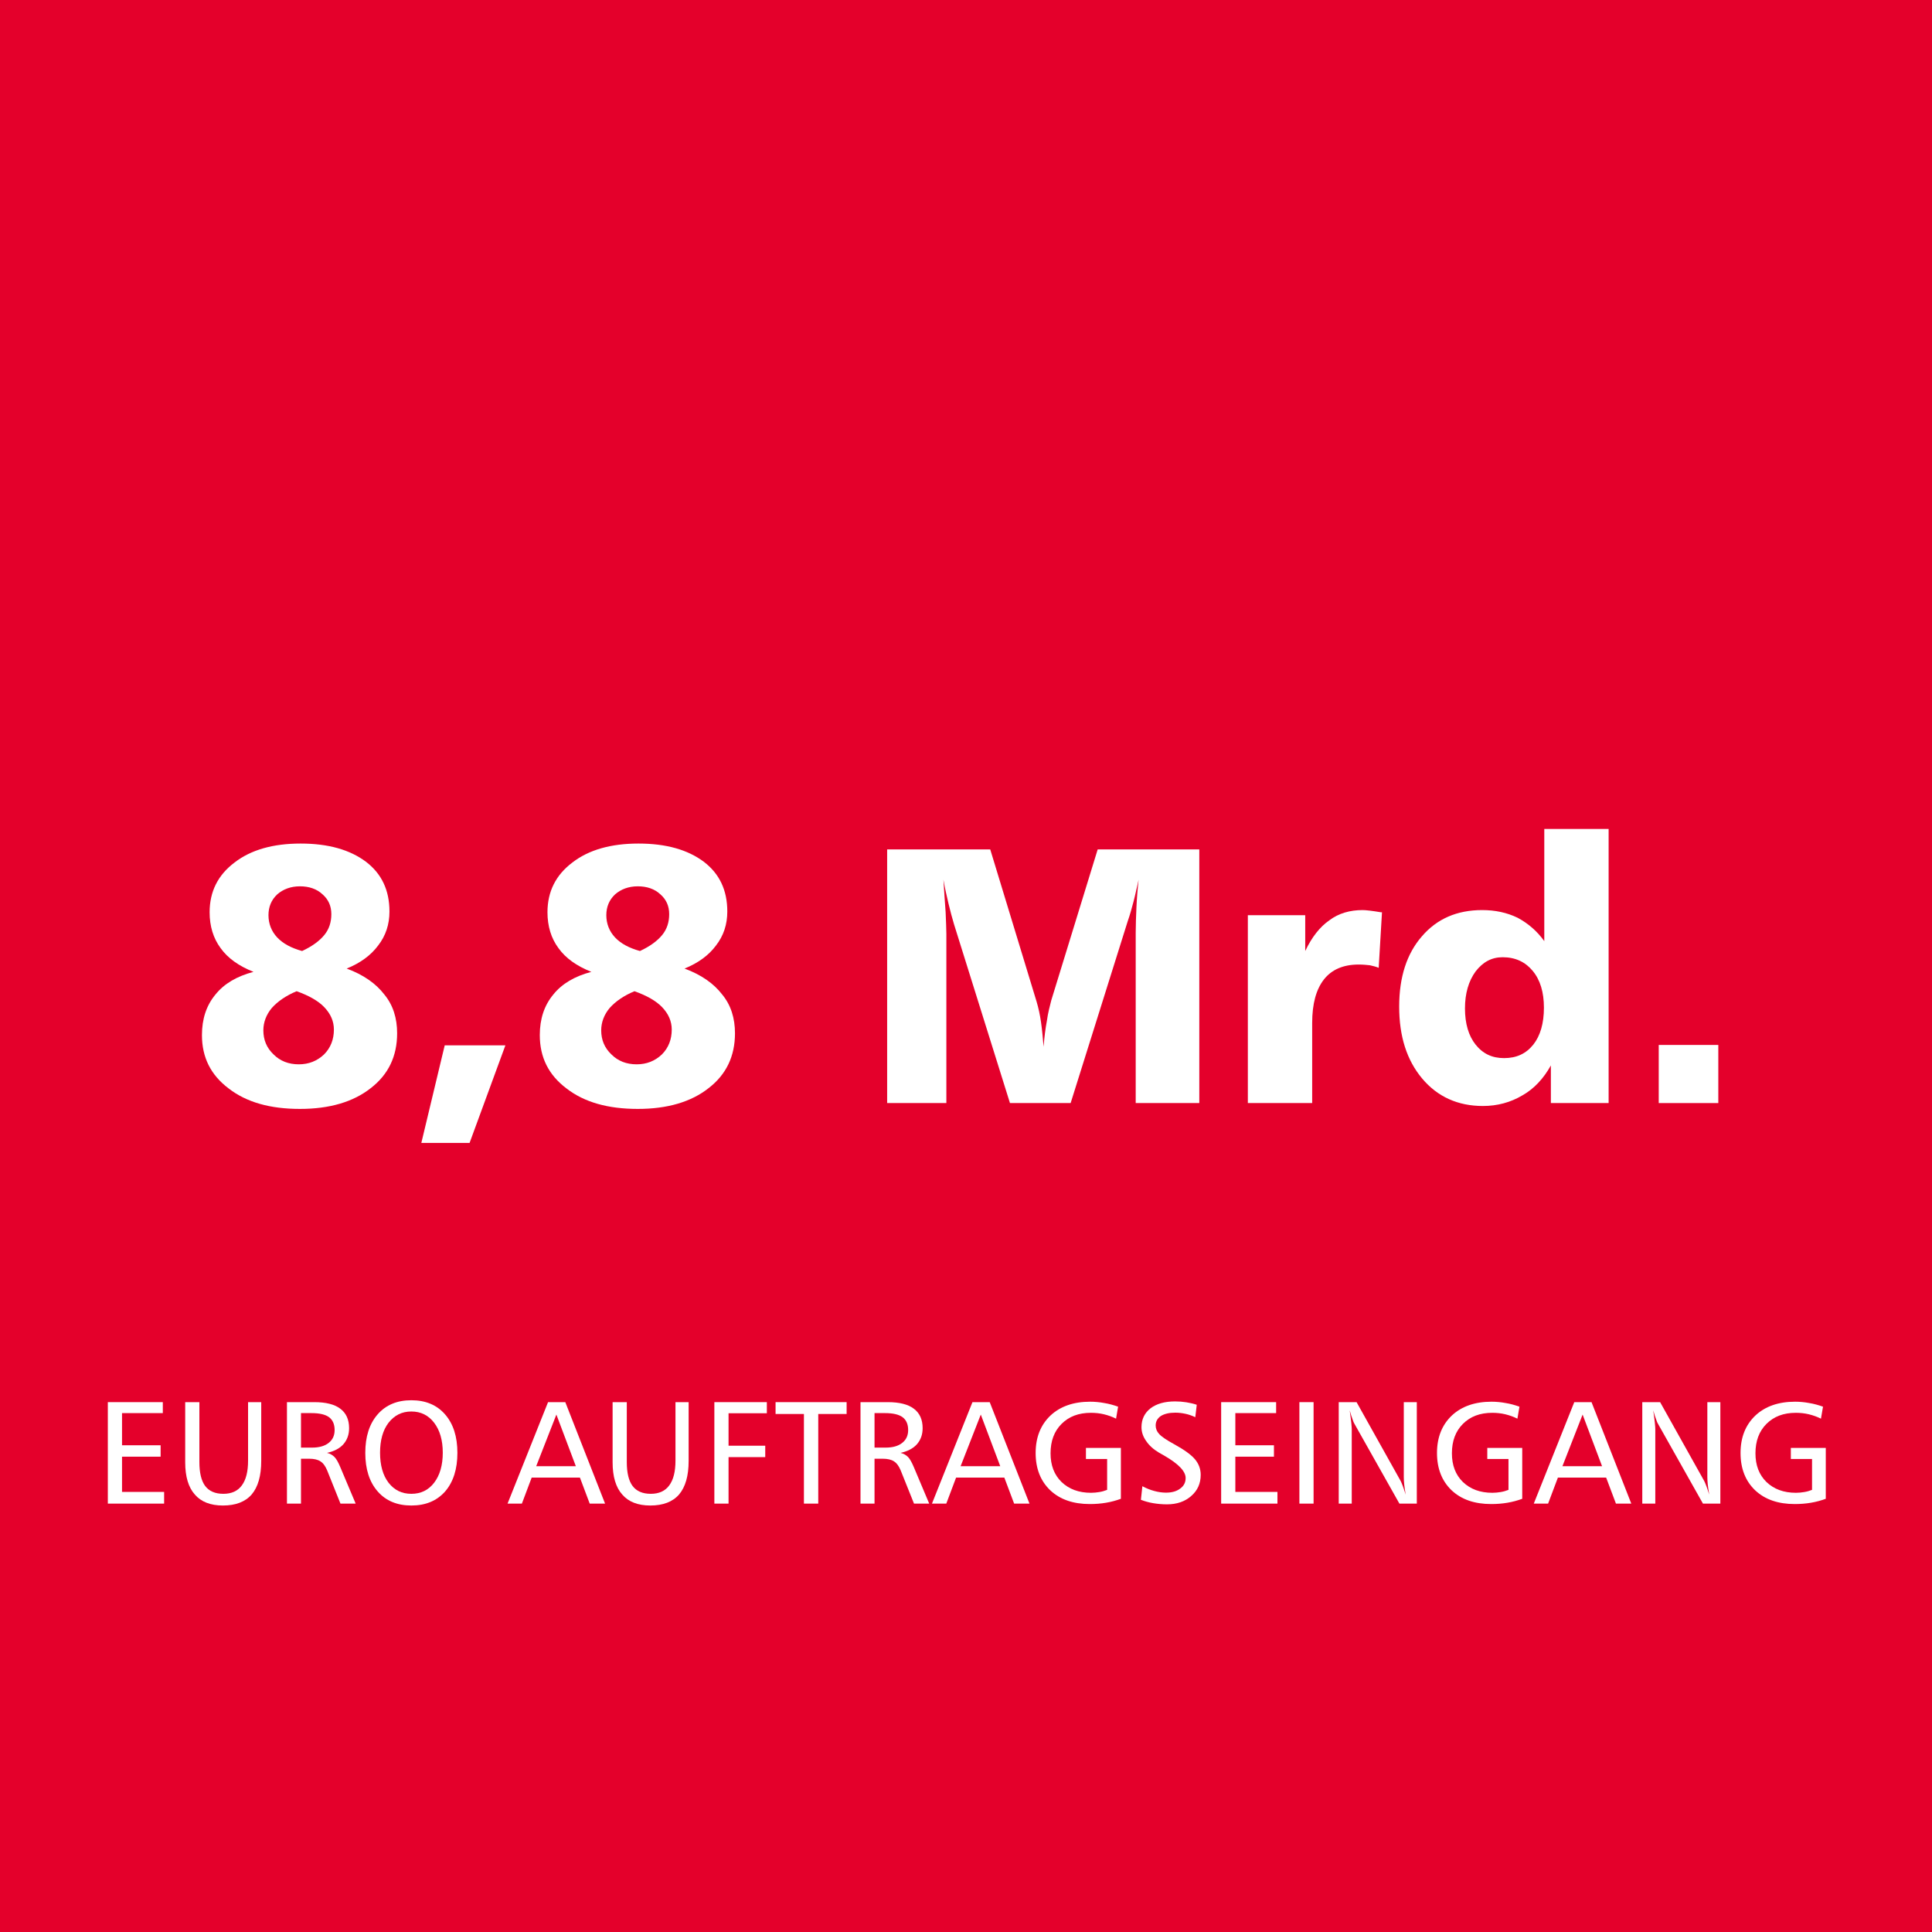 <?xml version="1.0" encoding="UTF-8" standalone="no"?>
<!DOCTYPE svg PUBLIC "-//W3C//DTD SVG 1.1//EN" "http://www.w3.org/Graphics/SVG/1.1/DTD/svg11.dtd">
<svg width="100%" height="100%" viewBox="0 0 555 555" version="1.1" xmlns="http://www.w3.org/2000/svg" xmlns:xlink="http://www.w3.org/1999/xlink" xml:space="preserve" xmlns:serif="http://www.serif.com/" style="fill-rule:evenodd;clip-rule:evenodd;stroke-linejoin:round;stroke-miterlimit:2;">
    <rect x="0" y="0" width="555" height="555" style="fill:rgb(228,0,43);"/>
    <g transform="matrix(1,0,0,1,-40.533,-34.987)">
        <g transform="matrix(105,0,0,105,94.241,351.862)">
            <path d="M0.3,-0.306C0.271,-0.294 0.248,-0.278 0.232,-0.26C0.217,-0.242 0.209,-0.221 0.209,-0.199C0.209,-0.173 0.218,-0.151 0.237,-0.133C0.255,-0.115 0.278,-0.106 0.306,-0.106C0.333,-0.106 0.356,-0.115 0.375,-0.133C0.393,-0.151 0.402,-0.174 0.402,-0.201C0.402,-0.224 0.393,-0.244 0.376,-0.262C0.36,-0.279 0.334,-0.294 0.3,-0.306ZM0.437,-0.368C0.483,-0.351 0.517,-0.327 0.54,-0.297C0.564,-0.268 0.575,-0.232 0.575,-0.191C0.575,-0.128 0.551,-0.078 0.503,-0.041C0.455,-0.003 0.39,0.016 0.309,0.016C0.228,0.016 0.163,-0.002 0.114,-0.04C0.065,-0.077 0.041,-0.125 0.041,-0.186C0.041,-0.23 0.053,-0.267 0.078,-0.297C0.102,-0.327 0.137,-0.347 0.182,-0.359C0.142,-0.375 0.112,-0.396 0.092,-0.424C0.072,-0.451 0.062,-0.484 0.062,-0.522C0.062,-0.579 0.085,-0.624 0.13,-0.658C0.175,-0.693 0.236,-0.71 0.311,-0.71C0.387,-0.71 0.446,-0.693 0.49,-0.66C0.533,-0.627 0.554,-0.582 0.554,-0.524C0.554,-0.489 0.544,-0.458 0.523,-0.431C0.503,-0.404 0.474,-0.383 0.437,-0.368ZM0.315,-0.416C0.343,-0.429 0.363,-0.444 0.376,-0.46C0.389,-0.476 0.395,-0.495 0.395,-0.517C0.395,-0.539 0.387,-0.557 0.371,-0.571C0.355,-0.586 0.334,-0.593 0.309,-0.593C0.284,-0.593 0.263,-0.585 0.247,-0.571C0.231,-0.556 0.223,-0.537 0.223,-0.514C0.223,-0.491 0.231,-0.47 0.247,-0.453C0.263,-0.436 0.286,-0.424 0.315,-0.416Z" style="fill:white;fill-rule:nonzero;"/>
        </g>
        <g transform="matrix(105,0,0,105,158.943,351.862)">
            <path d="M0.089,-0.158L0.255,-0.158L0.157,0.109L0.025,0.109L0.089,-0.158Z" style="fill:white;fill-rule:nonzero;"/>
        </g>
        <g transform="matrix(105,0,0,105,191.294,351.862)">
            <path d="M0.3,-0.306C0.271,-0.294 0.248,-0.278 0.232,-0.26C0.217,-0.242 0.209,-0.221 0.209,-0.199C0.209,-0.173 0.218,-0.151 0.237,-0.133C0.255,-0.115 0.278,-0.106 0.306,-0.106C0.333,-0.106 0.356,-0.115 0.375,-0.133C0.393,-0.151 0.402,-0.174 0.402,-0.201C0.402,-0.224 0.393,-0.244 0.376,-0.262C0.36,-0.279 0.334,-0.294 0.3,-0.306ZM0.437,-0.368C0.483,-0.351 0.517,-0.327 0.54,-0.297C0.564,-0.268 0.575,-0.232 0.575,-0.191C0.575,-0.128 0.551,-0.078 0.503,-0.041C0.455,-0.003 0.39,0.016 0.309,0.016C0.228,0.016 0.163,-0.002 0.114,-0.04C0.065,-0.077 0.041,-0.125 0.041,-0.186C0.041,-0.23 0.053,-0.267 0.078,-0.297C0.102,-0.327 0.137,-0.347 0.182,-0.359C0.142,-0.375 0.112,-0.396 0.092,-0.424C0.072,-0.451 0.062,-0.484 0.062,-0.522C0.062,-0.579 0.085,-0.624 0.13,-0.658C0.175,-0.693 0.236,-0.71 0.311,-0.71C0.387,-0.71 0.446,-0.693 0.49,-0.66C0.533,-0.627 0.554,-0.582 0.554,-0.524C0.554,-0.489 0.544,-0.458 0.523,-0.431C0.503,-0.404 0.474,-0.383 0.437,-0.368ZM0.315,-0.416C0.343,-0.429 0.363,-0.444 0.376,-0.46C0.389,-0.476 0.395,-0.495 0.395,-0.517C0.395,-0.539 0.387,-0.557 0.371,-0.571C0.355,-0.586 0.334,-0.593 0.309,-0.593C0.284,-0.593 0.263,-0.585 0.247,-0.571C0.231,-0.556 0.223,-0.537 0.223,-0.514C0.223,-0.491 0.231,-0.47 0.247,-0.453C0.263,-0.436 0.286,-0.424 0.315,-0.416Z" style="fill:white;fill-rule:nonzero;"/>
        </g>
        <g transform="matrix(105,0,0,105,288.348,351.862)">
            <path d="M0.067,-0.694L0.349,-0.694L0.476,-0.277C0.481,-0.26 0.485,-0.242 0.488,-0.221C0.491,-0.2 0.493,-0.178 0.495,-0.154C0.497,-0.18 0.5,-0.204 0.504,-0.225C0.507,-0.247 0.512,-0.265 0.516,-0.281L0.643,-0.694L0.921,-0.694L0.921,-0L0.747,-0L0.747,-0.466C0.747,-0.488 0.748,-0.511 0.749,-0.535C0.75,-0.558 0.752,-0.584 0.755,-0.611C0.75,-0.59 0.746,-0.57 0.741,-0.551C0.736,-0.532 0.731,-0.514 0.725,-0.497L0.569,-0L0.403,-0L0.25,-0.489C0.245,-0.506 0.24,-0.524 0.235,-0.545C0.23,-0.566 0.225,-0.588 0.221,-0.611C0.223,-0.578 0.225,-0.548 0.227,-0.522C0.228,-0.496 0.229,-0.476 0.229,-0.463L0.229,-0L0.067,-0L0.067,-0.694Z" style="fill:white;fill-rule:nonzero;"/>
        </g>
        <g transform="matrix(105,0,0,105,391.963,351.862)">
            <path d="M0.434,-0.522L0.425,-0.37C0.418,-0.373 0.41,-0.375 0.401,-0.377C0.392,-0.378 0.382,-0.379 0.37,-0.379C0.328,-0.379 0.296,-0.365 0.275,-0.338C0.254,-0.311 0.243,-0.272 0.243,-0.219L0.243,-0L0.067,-0L0.067,-0.514L0.224,-0.514L0.224,-0.416C0.242,-0.454 0.264,-0.482 0.29,-0.5C0.315,-0.519 0.346,-0.528 0.381,-0.528C0.39,-0.528 0.407,-0.526 0.431,-0.522L0.434,-0.522Z" style="fill:white;fill-rule:nonzero;"/>
        </g>
        <g transform="matrix(105,0,0,105,437.747,351.862)">
            <path d="M0.328,-0.399C0.298,-0.399 0.274,-0.386 0.254,-0.36C0.235,-0.334 0.225,-0.3 0.225,-0.259C0.225,-0.217 0.235,-0.184 0.254,-0.16C0.274,-0.135 0.299,-0.123 0.332,-0.123C0.366,-0.123 0.392,-0.135 0.412,-0.16C0.431,-0.184 0.441,-0.218 0.441,-0.261C0.441,-0.303 0.431,-0.337 0.41,-0.362C0.39,-0.386 0.363,-0.399 0.328,-0.399ZM0.442,-0.75L0.618,-0.75L0.618,-0L0.46,-0L0.46,-0.103C0.44,-0.067 0.414,-0.039 0.382,-0.021C0.35,-0.002 0.314,0.008 0.274,0.008C0.206,0.008 0.15,-0.017 0.108,-0.067C0.066,-0.117 0.045,-0.182 0.045,-0.264C0.045,-0.345 0.066,-0.409 0.107,-0.456C0.148,-0.504 0.203,-0.528 0.272,-0.528C0.308,-0.528 0.34,-0.521 0.369,-0.507C0.397,-0.492 0.422,-0.471 0.442,-0.443L0.442,-0.75Z" style="fill:white;fill-rule:nonzero;"/>
        </g>
        <g transform="matrix(105,0,0,105,509.473,351.862)">
            <rect x="0.072" y="-0.159" width="0.163" height="0.159" style="fill:white;fill-rule:nonzero;"/>
        </g>
    </g>
    <g transform="matrix(1,0,0,1,35.496,0)">
        <g transform="matrix(42,0,0,42,-8.13,431.938)">
            <path d="M0.086,-0.694L0.462,-0.694L0.462,-0.619L0.183,-0.619L0.183,-0.399L0.447,-0.399L0.447,-0.321L0.183,-0.321L0.183,-0.08L0.471,-0.08L0.471,-0L0.086,-0L0.086,-0.694Z" style="fill:white;fill-rule:nonzero;"/>
        </g>
        <g transform="matrix(42,0,0,42,14.347,431.938)">
            <path d="M0.08,-0.694L0.177,-0.694L0.177,-0.285C0.177,-0.211 0.19,-0.156 0.217,-0.12C0.244,-0.085 0.285,-0.067 0.341,-0.067C0.397,-0.067 0.439,-0.086 0.467,-0.124C0.496,-0.163 0.51,-0.219 0.51,-0.294L0.51,-0.694L0.6,-0.694L0.6,-0.292C0.6,-0.19 0.578,-0.114 0.535,-0.063C0.491,-0.012 0.425,0.013 0.338,0.013C0.253,0.013 0.189,-0.012 0.146,-0.062C0.102,-0.111 0.08,-0.185 0.08,-0.282L0.08,-0.694Z" style="fill:white;fill-rule:nonzero;"/>
        </g>
        <g transform="matrix(42,0,0,42,43.325,431.938)">
            <path d="M0.182,-0.619L0.182,-0.383L0.257,-0.383C0.305,-0.383 0.343,-0.393 0.371,-0.415C0.398,-0.436 0.412,-0.465 0.412,-0.503C0.412,-0.543 0.399,-0.572 0.374,-0.591C0.348,-0.61 0.308,-0.619 0.254,-0.619L0.182,-0.619ZM0.086,-0.694L0.273,-0.694C0.352,-0.694 0.412,-0.679 0.451,-0.649C0.491,-0.619 0.511,-0.575 0.511,-0.516C0.511,-0.472 0.498,-0.436 0.472,-0.406C0.446,-0.377 0.409,-0.358 0.36,-0.347C0.381,-0.342 0.398,-0.332 0.411,-0.319C0.424,-0.306 0.437,-0.282 0.451,-0.249L0.556,-0L0.452,-0L0.361,-0.227C0.349,-0.256 0.334,-0.277 0.315,-0.289C0.297,-0.301 0.271,-0.307 0.238,-0.307L0.182,-0.307L0.182,-0L0.086,-0L0.086,-0.694Z" style="fill:white;fill-rule:nonzero;"/>
        </g>
        <g transform="matrix(42,0,0,42,67.298,431.938)">
            <path d="M0.366,-0.63C0.301,-0.63 0.25,-0.604 0.21,-0.553C0.171,-0.502 0.152,-0.433 0.152,-0.348C0.152,-0.263 0.171,-0.194 0.21,-0.143C0.25,-0.092 0.301,-0.067 0.366,-0.067C0.431,-0.067 0.483,-0.092 0.522,-0.143C0.561,-0.194 0.581,-0.263 0.581,-0.348C0.581,-0.433 0.561,-0.502 0.522,-0.553C0.483,-0.604 0.431,-0.63 0.366,-0.63ZM0.366,-0.707C0.463,-0.707 0.54,-0.675 0.596,-0.611C0.653,-0.546 0.681,-0.458 0.681,-0.347C0.681,-0.236 0.653,-0.148 0.597,-0.083C0.54,-0.019 0.464,0.013 0.366,0.013C0.269,0.013 0.192,-0.019 0.136,-0.083C0.079,-0.148 0.051,-0.236 0.051,-0.347C0.051,-0.458 0.079,-0.546 0.136,-0.611C0.192,-0.675 0.269,-0.707 0.366,-0.707Z" style="fill:white;fill-rule:nonzero;"/>
        </g>
        <g transform="matrix(42,0,0,42,110.139,431.938)">
            <path d="M0.338,-0.609L0.2,-0.256L0.471,-0.256L0.338,-0.609ZM0.281,-0.694L0.399,-0.694L0.671,-0L0.566,-0L0.499,-0.178L0.169,-0.178L0.102,-0L0.004,-0L0.281,-0.694Z" style="fill:white;fill-rule:nonzero;"/>
        </g>
        <g transform="matrix(42,0,0,42,137.127,431.938)">
            <path d="M0.08,-0.694L0.177,-0.694L0.177,-0.285C0.177,-0.211 0.19,-0.156 0.217,-0.12C0.244,-0.085 0.285,-0.067 0.341,-0.067C0.397,-0.067 0.439,-0.086 0.467,-0.124C0.496,-0.163 0.51,-0.219 0.51,-0.294L0.51,-0.694L0.6,-0.694L0.6,-0.292C0.6,-0.19 0.578,-0.114 0.535,-0.063C0.491,-0.012 0.425,0.013 0.338,0.013C0.253,0.013 0.189,-0.012 0.146,-0.062C0.102,-0.111 0.08,-0.185 0.08,-0.282L0.08,-0.694Z" style="fill:white;fill-rule:nonzero;"/>
        </g>
        <g transform="matrix(42,0,0,42,166.105,431.938)">
            <path d="M0.086,-0.694L0.445,-0.694L0.445,-0.618L0.183,-0.618L0.183,-0.396L0.434,-0.396L0.434,-0.318L0.183,-0.318L0.183,-0L0.086,-0L0.086,-0.694Z" style="fill:white;fill-rule:nonzero;"/>
        </g>
        <g transform="matrix(42,0,0,42,186.92,431.938)">
            <path d="M0.009,-0.694L0.495,-0.694L0.495,-0.613L0.301,-0.613L0.301,-0L0.203,-0L0.203,-0.613L0.009,-0.613L0.009,-0.694Z" style="fill:white;fill-rule:nonzero;"/>
        </g>
        <g transform="matrix(42,0,0,42,208.084,431.938)">
            <path d="M0.182,-0.619L0.182,-0.383L0.257,-0.383C0.305,-0.383 0.343,-0.393 0.371,-0.415C0.398,-0.436 0.412,-0.465 0.412,-0.503C0.412,-0.543 0.399,-0.572 0.374,-0.591C0.348,-0.61 0.308,-0.619 0.254,-0.619L0.182,-0.619ZM0.086,-0.694L0.273,-0.694C0.352,-0.694 0.412,-0.679 0.451,-0.649C0.491,-0.619 0.511,-0.575 0.511,-0.516C0.511,-0.472 0.498,-0.436 0.472,-0.406C0.446,-0.377 0.409,-0.358 0.36,-0.347C0.381,-0.342 0.398,-0.332 0.411,-0.319C0.424,-0.306 0.437,-0.282 0.451,-0.249L0.556,-0L0.452,-0L0.361,-0.227C0.349,-0.256 0.334,-0.277 0.315,-0.289C0.297,-0.301 0.271,-0.307 0.238,-0.307L0.182,-0.307L0.182,-0L0.086,-0L0.086,-0.694Z" style="fill:white;fill-rule:nonzero;"/>
        </g>
        <g transform="matrix(42,0,0,42,232.058,431.938)">
            <path d="M0.338,-0.609L0.2,-0.256L0.471,-0.256L0.338,-0.609ZM0.281,-0.694L0.399,-0.694L0.671,-0L0.566,-0L0.499,-0.178L0.169,-0.178L0.102,-0L0.004,-0L0.281,-0.694Z" style="fill:white;fill-rule:nonzero;"/>
        </g>
        <g transform="matrix(42,0,0,42,259.784,431.938)">
            <path d="M0.617,-0.663L0.603,-0.581C0.577,-0.594 0.549,-0.604 0.52,-0.611C0.491,-0.618 0.461,-0.621 0.431,-0.621C0.347,-0.621 0.281,-0.596 0.23,-0.545C0.18,-0.495 0.155,-0.428 0.155,-0.344C0.155,-0.262 0.18,-0.197 0.23,-0.148C0.281,-0.099 0.348,-0.074 0.432,-0.074C0.451,-0.074 0.47,-0.076 0.488,-0.079C0.507,-0.082 0.524,-0.087 0.542,-0.094L0.542,-0.305L0.397,-0.305L0.397,-0.381L0.636,-0.381L0.636,-0.033C0.604,-0.021 0.57,-0.012 0.535,-0.006C0.5,-0 0.463,0.003 0.424,0.003C0.31,0.003 0.22,-0.028 0.153,-0.091C0.087,-0.154 0.053,-0.239 0.053,-0.346C0.053,-0.453 0.087,-0.538 0.154,-0.602C0.221,-0.665 0.312,-0.697 0.426,-0.697C0.458,-0.697 0.49,-0.694 0.522,-0.688C0.554,-0.683 0.586,-0.674 0.617,-0.663Z" style="fill:white;fill-rule:nonzero;"/>
        </g>
        <g transform="matrix(42,0,0,42,289.644,431.938)">
            <path d="M0.444,-0.676L0.434,-0.591C0.413,-0.601 0.391,-0.609 0.368,-0.614C0.345,-0.619 0.322,-0.622 0.297,-0.622C0.255,-0.622 0.222,-0.614 0.198,-0.599C0.175,-0.583 0.163,-0.562 0.163,-0.534C0.163,-0.513 0.171,-0.493 0.187,-0.476C0.203,-0.458 0.237,-0.435 0.29,-0.406C0.359,-0.368 0.406,-0.334 0.432,-0.303C0.458,-0.272 0.471,-0.236 0.471,-0.197C0.471,-0.138 0.45,-0.09 0.406,-0.052C0.363,-0.014 0.308,0.005 0.24,0.005C0.207,0.005 0.176,0.002 0.146,-0.003C0.116,-0.008 0.088,-0.016 0.062,-0.026L0.072,-0.119C0.1,-0.104 0.128,-0.093 0.155,-0.086C0.181,-0.079 0.208,-0.075 0.233,-0.075C0.274,-0.075 0.306,-0.084 0.331,-0.103C0.356,-0.121 0.368,-0.145 0.368,-0.175C0.368,-0.221 0.319,-0.272 0.222,-0.328C0.206,-0.337 0.194,-0.344 0.185,-0.349C0.148,-0.371 0.119,-0.397 0.098,-0.428C0.076,-0.459 0.066,-0.49 0.066,-0.523C0.066,-0.577 0.087,-0.62 0.128,-0.652C0.169,-0.683 0.225,-0.699 0.296,-0.699C0.322,-0.699 0.348,-0.697 0.373,-0.693C0.397,-0.689 0.421,-0.684 0.444,-0.676Z" style="fill:white;fill-rule:nonzero;"/>
        </g>
        <g transform="matrix(42,0,0,42,311.69,431.938)">
            <path d="M0.086,-0.694L0.462,-0.694L0.462,-0.619L0.183,-0.619L0.183,-0.399L0.447,-0.399L0.447,-0.321L0.183,-0.321L0.183,-0.08L0.471,-0.08L0.471,-0L0.086,-0L0.086,-0.694Z" style="fill:white;fill-rule:nonzero;"/>
        </g>
        <g transform="matrix(42,0,0,42,334.166,431.938)">
            <rect x="0.086" y="-0.694" width="0.097" height="0.694" style="fill:white;fill-rule:nonzero;"/>
        </g>
        <g transform="matrix(42,0,0,42,345.466,431.938)">
            <path d="M0.086,-0.694L0.208,-0.694L0.51,-0.154C0.514,-0.146 0.519,-0.134 0.525,-0.118C0.531,-0.102 0.537,-0.083 0.544,-0.061C0.54,-0.086 0.536,-0.109 0.534,-0.13C0.532,-0.15 0.531,-0.167 0.531,-0.182L0.531,-0.694L0.62,-0.694L0.62,-0L0.501,-0L0.194,-0.545C0.19,-0.551 0.185,-0.562 0.18,-0.578C0.174,-0.593 0.168,-0.613 0.161,-0.638C0.166,-0.601 0.17,-0.572 0.172,-0.552C0.174,-0.532 0.175,-0.518 0.175,-0.509L0.175,-0L0.086,-0L0.086,-0.694Z" style="fill:white;fill-rule:nonzero;"/>
        </g>
        <g transform="matrix(42,0,0,42,375.079,431.938)">
            <path d="M0.617,-0.663L0.603,-0.581C0.577,-0.594 0.549,-0.604 0.52,-0.611C0.491,-0.618 0.461,-0.621 0.431,-0.621C0.347,-0.621 0.281,-0.596 0.23,-0.545C0.18,-0.495 0.155,-0.428 0.155,-0.344C0.155,-0.262 0.18,-0.197 0.23,-0.148C0.281,-0.099 0.348,-0.074 0.432,-0.074C0.451,-0.074 0.47,-0.076 0.488,-0.079C0.507,-0.082 0.524,-0.087 0.542,-0.094L0.542,-0.305L0.397,-0.305L0.397,-0.381L0.636,-0.381L0.636,-0.033C0.604,-0.021 0.57,-0.012 0.535,-0.006C0.5,-0 0.463,0.003 0.424,0.003C0.31,0.003 0.22,-0.028 0.153,-0.091C0.087,-0.154 0.053,-0.239 0.053,-0.346C0.053,-0.453 0.087,-0.538 0.154,-0.602C0.221,-0.665 0.312,-0.697 0.426,-0.697C0.458,-0.697 0.49,-0.694 0.522,-0.688C0.554,-0.683 0.586,-0.674 0.617,-0.663Z" style="fill:white;fill-rule:nonzero;"/>
        </g>
        <g transform="matrix(42,0,0,42,404.939,431.938)">
            <path d="M0.338,-0.609L0.2,-0.256L0.471,-0.256L0.338,-0.609ZM0.281,-0.694L0.399,-0.694L0.671,-0L0.566,-0L0.499,-0.178L0.169,-0.178L0.102,-0L0.004,-0L0.281,-0.694Z" style="fill:white;fill-rule:nonzero;"/>
        </g>
        <g transform="matrix(42,0,0,42,432.665,431.938)">
            <path d="M0.086,-0.694L0.208,-0.694L0.51,-0.154C0.514,-0.146 0.519,-0.134 0.525,-0.118C0.531,-0.102 0.537,-0.083 0.544,-0.061C0.54,-0.086 0.536,-0.109 0.534,-0.13C0.532,-0.15 0.531,-0.167 0.531,-0.182L0.531,-0.694L0.62,-0.694L0.62,-0L0.501,-0L0.194,-0.545C0.19,-0.551 0.185,-0.562 0.18,-0.578C0.174,-0.593 0.168,-0.613 0.161,-0.638C0.166,-0.601 0.17,-0.572 0.172,-0.552C0.174,-0.532 0.175,-0.518 0.175,-0.509L0.175,-0L0.086,-0L0.086,-0.694Z" style="fill:white;fill-rule:nonzero;"/>
        </g>
        <g transform="matrix(42,0,0,42,462.279,431.938)">
            <path d="M0.617,-0.663L0.603,-0.581C0.577,-0.594 0.549,-0.604 0.52,-0.611C0.491,-0.618 0.461,-0.621 0.431,-0.621C0.347,-0.621 0.281,-0.596 0.23,-0.545C0.18,-0.495 0.155,-0.428 0.155,-0.344C0.155,-0.262 0.18,-0.197 0.23,-0.148C0.281,-0.099 0.348,-0.074 0.432,-0.074C0.451,-0.074 0.47,-0.076 0.488,-0.079C0.507,-0.082 0.524,-0.087 0.542,-0.094L0.542,-0.305L0.397,-0.305L0.397,-0.381L0.636,-0.381L0.636,-0.033C0.604,-0.021 0.57,-0.012 0.535,-0.006C0.5,-0 0.463,0.003 0.424,0.003C0.31,0.003 0.22,-0.028 0.153,-0.091C0.087,-0.154 0.053,-0.239 0.053,-0.346C0.053,-0.453 0.087,-0.538 0.154,-0.602C0.221,-0.665 0.312,-0.697 0.426,-0.697C0.458,-0.697 0.49,-0.694 0.522,-0.688C0.554,-0.683 0.586,-0.674 0.617,-0.663Z" style="fill:white;fill-rule:nonzero;"/>
        </g>
    </g>
</svg>
